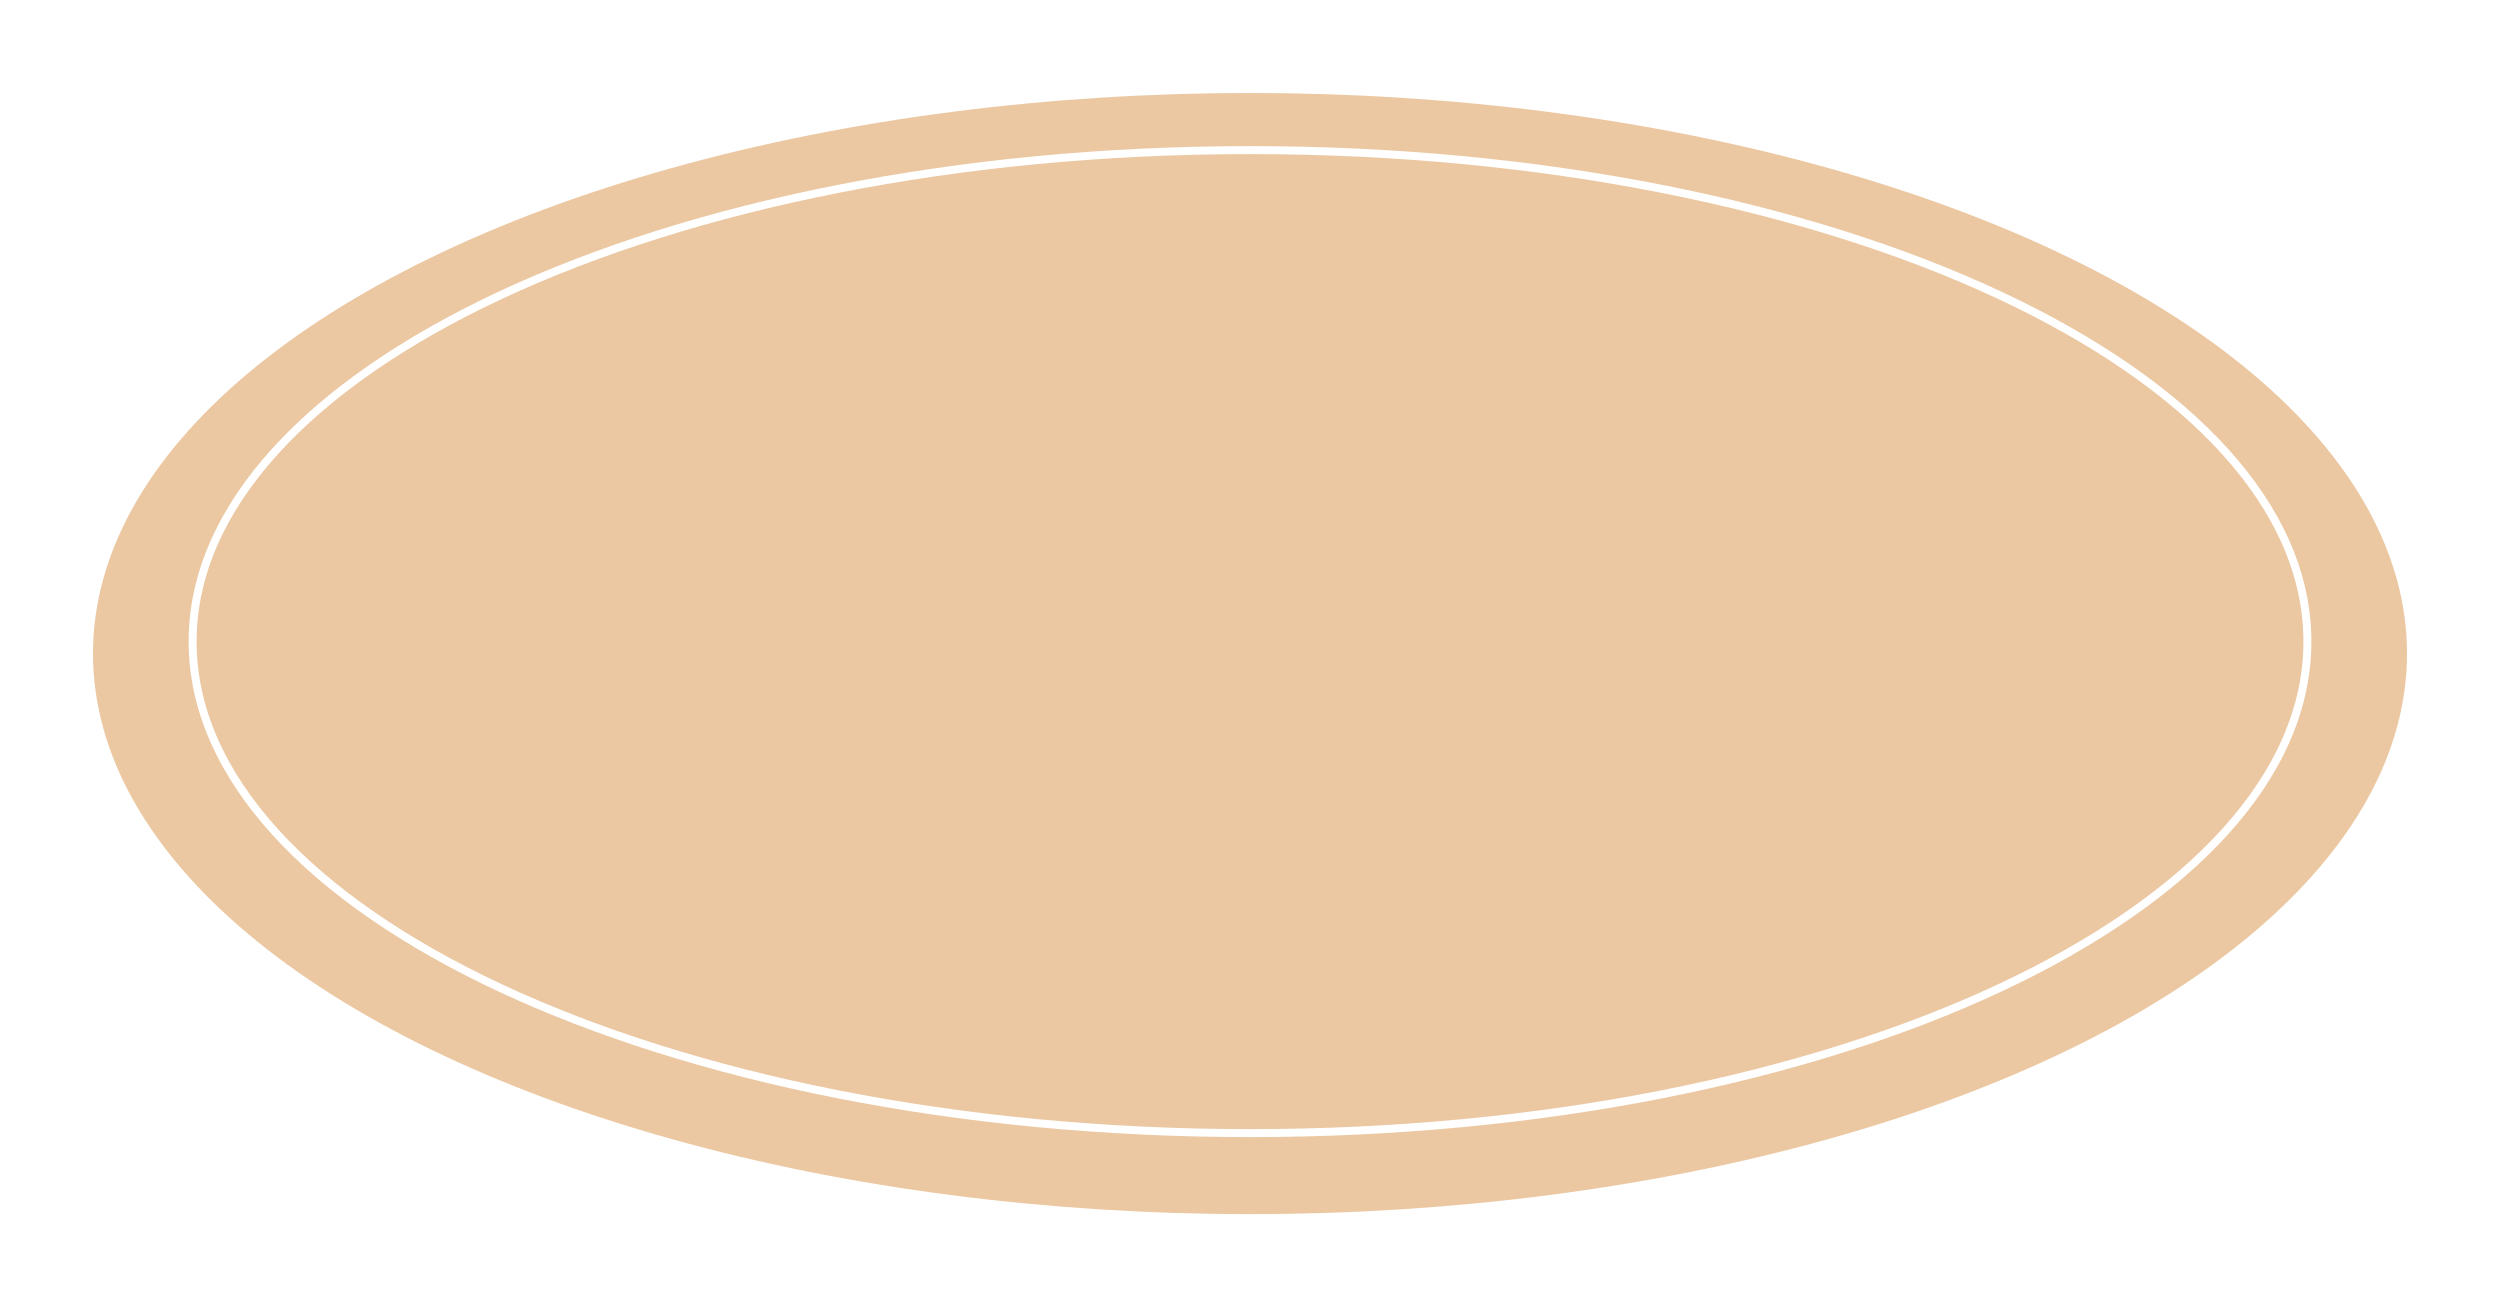 <?xml version="1.0" encoding="UTF-8"?> <svg xmlns="http://www.w3.org/2000/svg" width="941" height="492" viewBox="0 0 941 492" fill="none"><g filter="url(#filter0_d_2037_63)"><ellipse cx="470.5" cy="242" rx="435.5" ry="211" fill="#EBC8A2"></ellipse></g><path d="M868.5 241.5C868.5 292.072 824.532 338.322 752.355 372.016C680.299 405.654 580.65 426.5 470.5 426.5C360.35 426.5 260.701 405.654 188.645 372.016C116.468 338.322 72.5 292.072 72.5 241.5C72.5 190.928 116.468 144.678 188.645 110.984C260.701 77.346 360.35 56.5 470.5 56.5C580.65 56.5 680.299 77.346 752.355 110.984C824.532 144.678 868.5 190.928 868.5 241.5Z" fill="#EBC8A2" stroke="white" stroke-width="3"></path><defs><filter id="filter0_d_2037_63" x="0" y="0" width="941" height="492" filterUnits="userSpaceOnUse" color-interpolation-filters="sRGB"><feFlood flood-opacity="0" result="BackgroundImageFix"></feFlood><feColorMatrix in="SourceAlpha" type="matrix" values="0 0 0 0 0 0 0 0 0 0 0 0 0 0 0 0 0 0 127 0" result="hardAlpha"></feColorMatrix><feOffset dy="4"></feOffset><feGaussianBlur stdDeviation="17.5"></feGaussianBlur><feComposite in2="hardAlpha" operator="out"></feComposite><feColorMatrix type="matrix" values="0 0 0 0 0 0 0 0 0 0 0 0 0 0 0 0 0 0 0.2 0"></feColorMatrix><feBlend mode="normal" in2="BackgroundImageFix" result="effect1_dropShadow_2037_63"></feBlend><feBlend mode="normal" in="SourceGraphic" in2="effect1_dropShadow_2037_63" result="shape"></feBlend></filter></defs></svg> 
